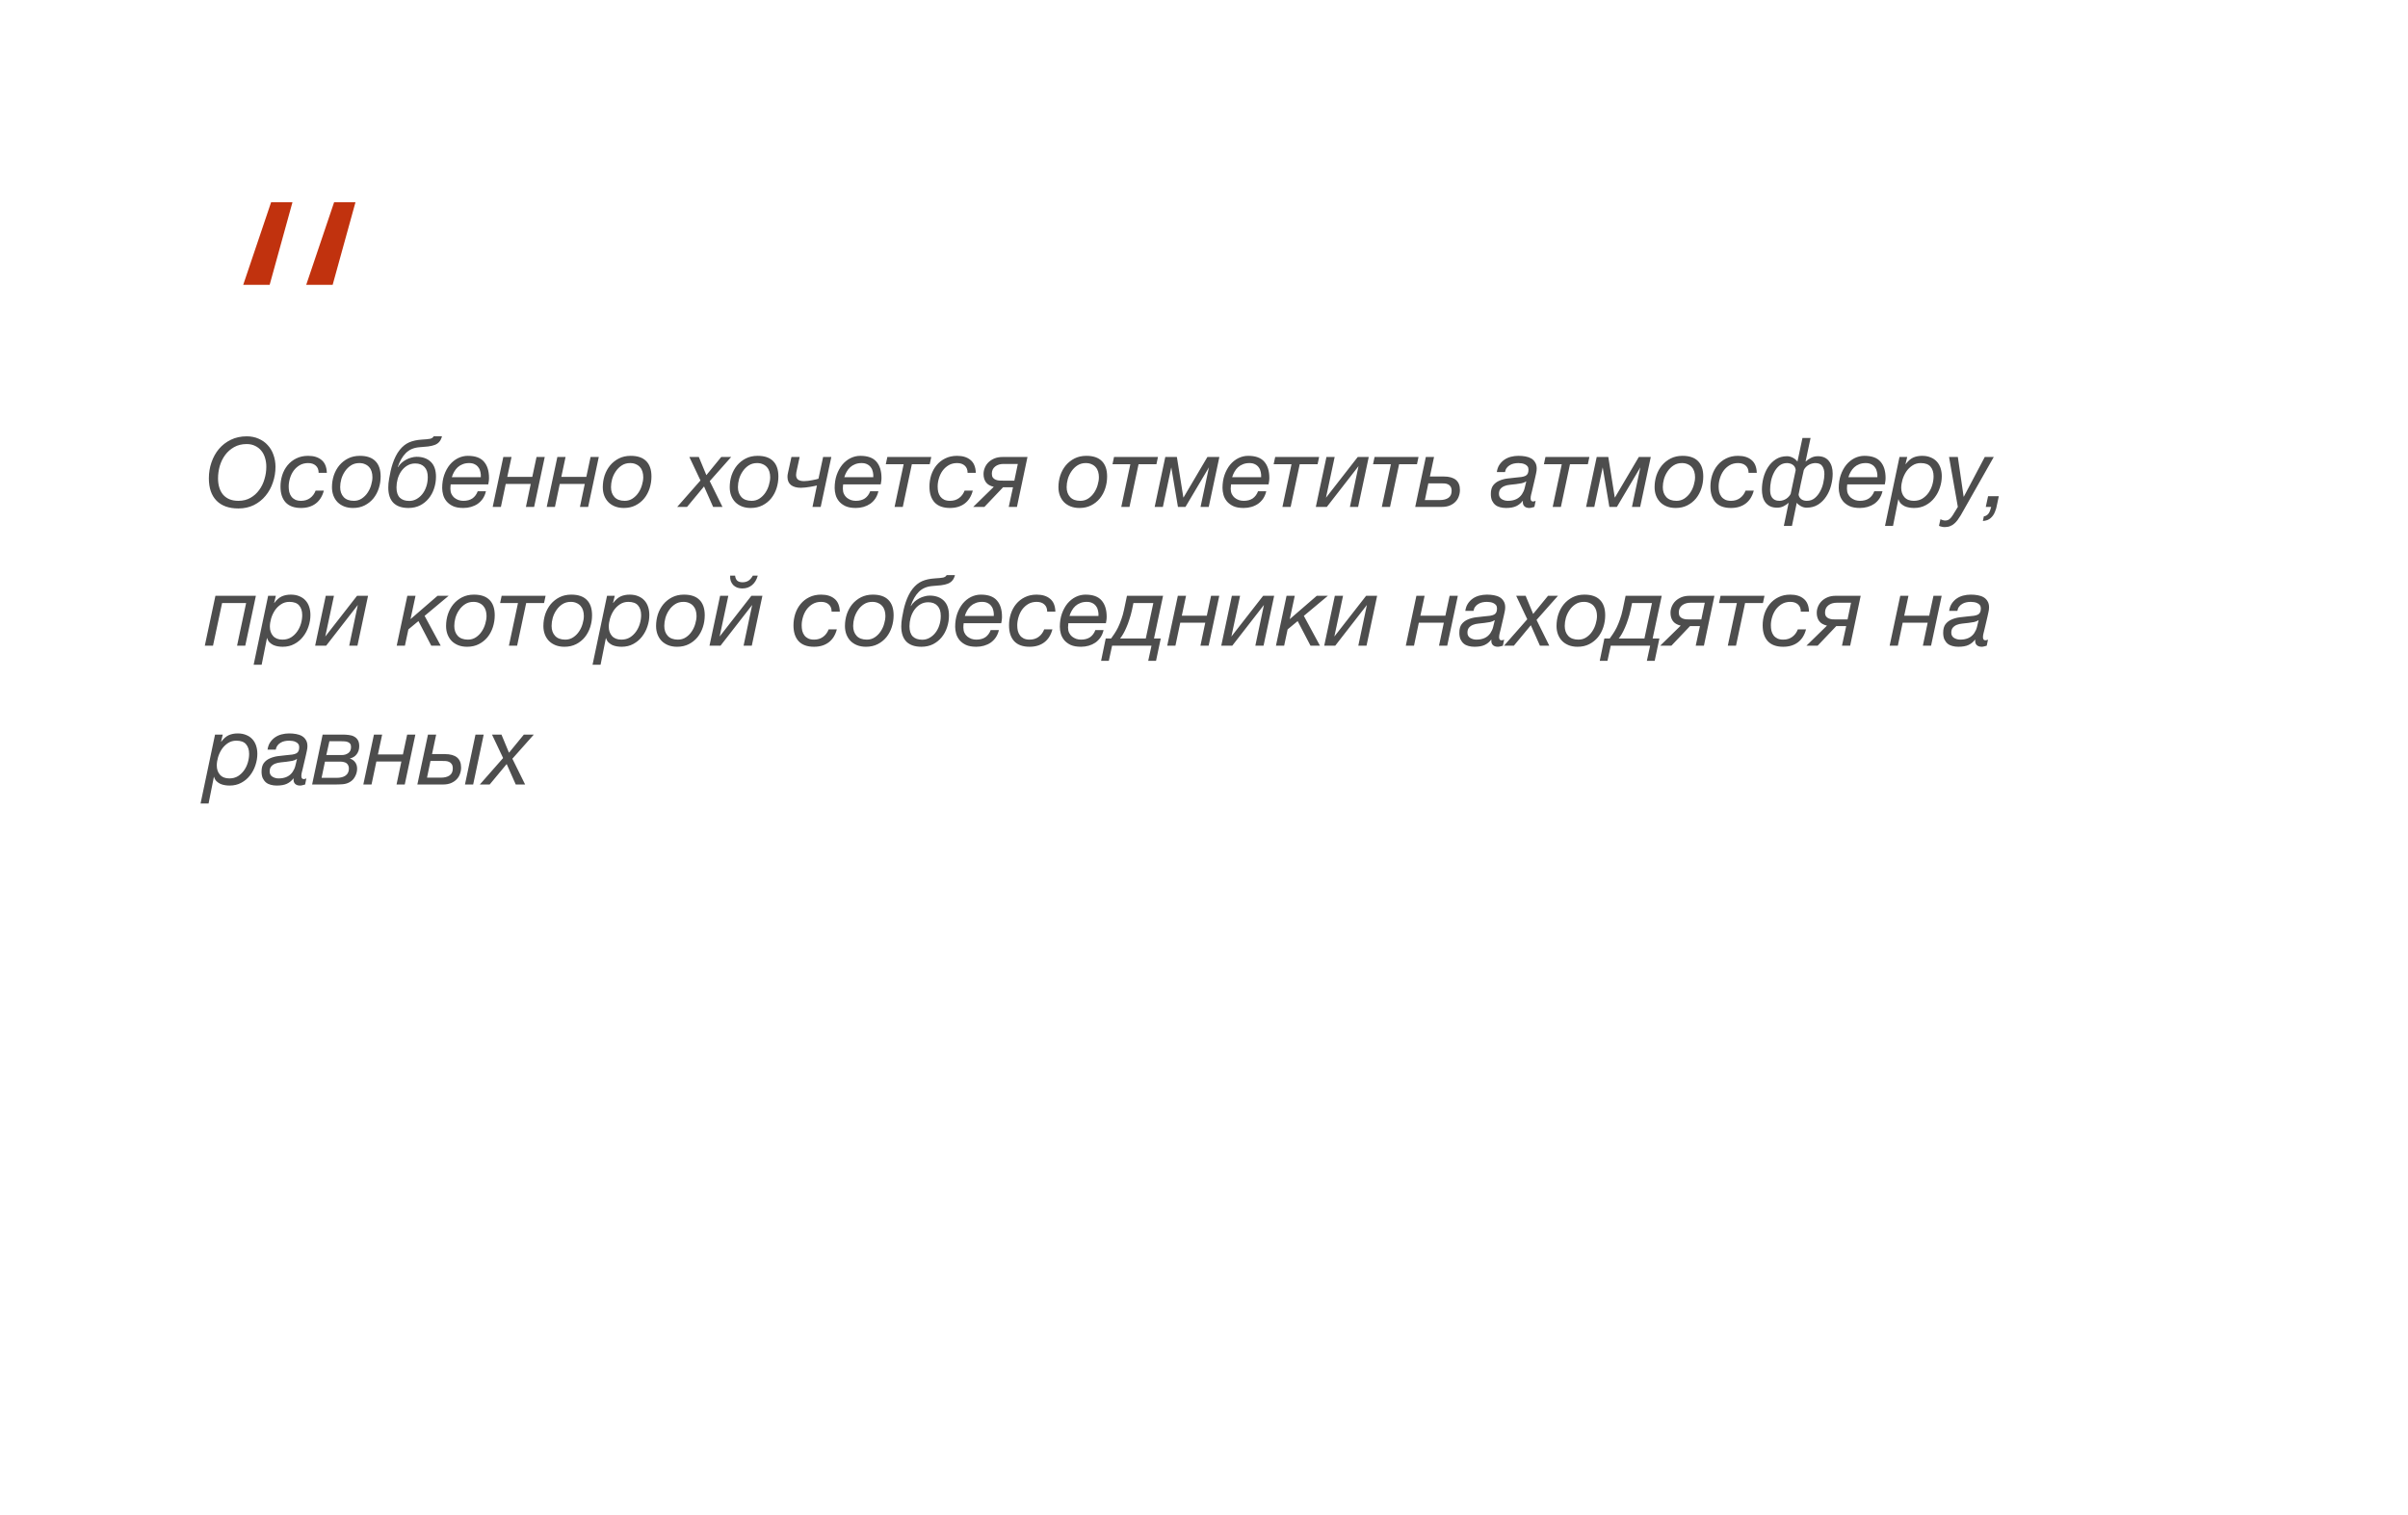 <?xml version="1.0" encoding="UTF-8"?> <svg xmlns="http://www.w3.org/2000/svg" width="399" height="251" viewBox="0 0 399 251" fill="none"> <rect width="399" height="251" fill="white"></rect> <path d="M39.504 84.256C37.925 84.256 36.715 83.824 35.872 82.96C35.029 82.096 34.608 80.864 34.608 79.264C34.608 78.336 34.752 77.456 35.04 76.624C35.328 75.781 35.739 75.04 36.272 74.4C36.816 73.76 37.472 73.253 38.24 72.88C39.019 72.496 39.899 72.304 40.88 72.304C41.616 72.304 42.277 72.437 42.864 72.704C43.461 72.96 43.963 73.317 44.368 73.776C44.784 74.224 45.099 74.757 45.312 75.376C45.536 75.995 45.648 76.656 45.648 77.36C45.648 78.256 45.504 79.12 45.216 79.952C44.939 80.784 44.533 81.52 44 82.16C43.477 82.8 42.832 83.312 42.064 83.696C41.307 84.069 40.453 84.256 39.504 84.256ZM39.504 82.992C40.261 82.992 40.928 82.827 41.504 82.496C42.08 82.165 42.56 81.733 42.944 81.2C43.339 80.667 43.632 80.064 43.824 79.392C44.027 78.72 44.128 78.043 44.128 77.36C44.128 76.837 44.059 76.347 43.92 75.888C43.781 75.419 43.573 75.019 43.296 74.688C43.019 74.347 42.677 74.08 42.272 73.888C41.867 73.685 41.403 73.584 40.88 73.584C40.08 73.584 39.381 73.755 38.784 74.096C38.197 74.427 37.707 74.859 37.312 75.392C36.917 75.925 36.619 76.533 36.416 77.216C36.224 77.899 36.128 78.581 36.128 79.264C36.128 79.819 36.197 80.325 36.336 80.784C36.475 81.243 36.683 81.637 36.96 81.968C37.237 82.288 37.584 82.539 38 82.72C38.427 82.901 38.928 82.992 39.504 82.992ZM49.885 84.176C48.754 84.176 47.901 83.867 47.325 83.248C46.759 82.629 46.477 81.755 46.477 80.624C46.477 79.973 46.573 79.344 46.765 78.736C46.967 78.117 47.261 77.573 47.645 77.104C48.039 76.624 48.519 76.245 49.085 75.968C49.661 75.68 50.317 75.536 51.053 75.536C51.991 75.536 52.733 75.765 53.277 76.224C53.831 76.672 54.125 77.381 54.157 78.352H52.797C52.797 77.84 52.642 77.445 52.333 77.168C52.023 76.88 51.597 76.736 51.053 76.736C50.53 76.736 50.066 76.853 49.661 77.088C49.266 77.323 48.93 77.627 48.653 78C48.386 78.373 48.183 78.795 48.045 79.264C47.906 79.723 47.837 80.176 47.837 80.624C47.837 80.944 47.869 81.248 47.933 81.536C48.007 81.824 48.125 82.075 48.285 82.288C48.445 82.501 48.653 82.672 48.909 82.8C49.175 82.928 49.501 82.992 49.885 82.992C50.471 82.992 50.973 82.837 51.389 82.528C51.805 82.219 52.109 81.808 52.301 81.296H53.661C53.415 82.235 52.967 82.949 52.317 83.44C51.666 83.931 50.855 84.176 49.885 84.176ZM58.494 84.176C57.95 84.176 57.46 84.091 57.022 83.92C56.596 83.749 56.233 83.515 55.934 83.216C55.636 82.907 55.406 82.544 55.246 82.128C55.086 81.701 55.006 81.237 55.006 80.736C55.006 80.064 55.108 79.413 55.31 78.784C55.524 78.155 55.828 77.6 56.222 77.12C56.628 76.64 57.113 76.256 57.678 75.968C58.254 75.68 58.905 75.536 59.63 75.536C60.761 75.536 61.614 75.824 62.19 76.4C62.777 76.976 63.07 77.829 63.07 78.96C63.07 79.632 62.969 80.283 62.766 80.912C62.564 81.541 62.265 82.101 61.87 82.592C61.476 83.072 60.996 83.456 60.43 83.744C59.865 84.032 59.22 84.176 58.494 84.176ZM58.638 82.992C59.129 82.992 59.566 82.864 59.95 82.608C60.334 82.352 60.654 82.032 60.91 81.648C61.177 81.253 61.374 80.827 61.502 80.368C61.641 79.909 61.71 79.477 61.71 79.072C61.71 78.752 61.668 78.448 61.582 78.16C61.497 77.872 61.364 77.627 61.182 77.424C61.001 77.211 60.772 77.045 60.494 76.928C60.228 76.8 59.908 76.736 59.534 76.736C59.012 76.736 58.553 76.864 58.158 77.12C57.764 77.376 57.433 77.701 57.166 78.096C56.9 78.48 56.697 78.907 56.558 79.376C56.43 79.845 56.366 80.293 56.366 80.72C56.366 81.403 56.558 81.952 56.942 82.368C57.326 82.784 57.892 82.992 58.638 82.992ZM67.666 84.176C66.588 84.176 65.762 83.893 65.186 83.328C64.621 82.752 64.338 81.909 64.338 80.8C64.338 80.576 64.349 80.341 64.37 80.096C64.402 79.84 64.439 79.573 64.482 79.296C64.546 78.901 64.626 78.491 64.722 78.064C64.818 77.637 64.935 77.216 65.074 76.8C65.213 76.384 65.378 75.984 65.57 75.6C65.762 75.216 65.981 74.869 66.226 74.56C66.684 73.984 67.202 73.568 67.778 73.312C68.365 73.056 69.058 72.901 69.858 72.848C70.199 72.827 70.487 72.805 70.722 72.784C70.957 72.763 71.148 72.736 71.298 72.704C71.447 72.661 71.564 72.608 71.65 72.544C71.735 72.48 71.805 72.4 71.858 72.304H73.234C73.138 72.688 72.989 72.992 72.786 73.216C72.594 73.44 72.343 73.611 72.034 73.728C71.725 73.845 71.356 73.931 70.93 73.984C70.514 74.027 70.028 74.069 69.474 74.112C68.556 74.187 67.815 74.507 67.25 75.072C66.684 75.637 66.237 76.416 65.906 77.408H65.954C66.103 77.152 66.295 76.917 66.53 76.704C66.775 76.491 67.037 76.309 67.314 76.16C67.591 76.011 67.879 75.899 68.178 75.824C68.477 75.739 68.759 75.696 69.026 75.696C70.018 75.696 70.802 75.973 71.378 76.528C71.954 77.083 72.242 77.904 72.242 78.992C72.242 79.675 72.135 80.331 71.922 80.96C71.719 81.579 71.421 82.128 71.026 82.608C70.631 83.088 70.151 83.472 69.586 83.76C69.02 84.037 68.38 84.176 67.666 84.176ZM67.81 83.008C68.226 83.008 68.615 82.912 68.978 82.72C69.351 82.517 69.677 82.245 69.954 81.904C70.242 81.552 70.466 81.136 70.626 80.656C70.796 80.165 70.882 79.632 70.882 79.056C70.882 78.331 70.701 77.776 70.338 77.392C69.975 76.997 69.463 76.8 68.802 76.8C68.3 76.8 67.853 76.923 67.458 77.168C67.074 77.403 66.749 77.712 66.482 78.096C66.226 78.469 66.028 78.896 65.89 79.376C65.762 79.845 65.698 80.309 65.698 80.768C65.698 81.525 65.879 82.091 66.242 82.464C66.615 82.827 67.138 83.008 67.81 83.008ZM76.773 84.176C76.08 84.176 75.509 84.075 75.061 83.872C74.613 83.659 74.256 83.392 73.989 83.072C73.723 82.741 73.536 82.384 73.429 82C73.323 81.605 73.269 81.227 73.269 80.864C73.269 80.075 73.381 79.355 73.605 78.704C73.84 78.043 74.149 77.477 74.533 77.008C74.928 76.539 75.381 76.176 75.893 75.92C76.416 75.664 76.96 75.536 77.525 75.536C78.741 75.536 79.627 75.856 80.181 76.496C80.747 77.136 81.029 78.037 81.029 79.2C81.029 79.413 81.013 79.616 80.981 79.808C80.949 80 80.923 80.155 80.901 80.272H74.677C74.645 80.517 74.629 80.757 74.629 80.992C74.629 81.312 74.688 81.6 74.805 81.856C74.923 82.101 75.083 82.309 75.285 82.48C75.488 82.64 75.717 82.768 75.973 82.864C76.229 82.949 76.496 82.992 76.773 82.992C77.381 82.992 77.883 82.859 78.277 82.592C78.672 82.315 78.965 81.92 79.157 81.408H80.517C80.411 81.867 80.24 82.272 80.005 82.624C79.771 82.965 79.488 83.253 79.157 83.488C78.827 83.712 78.459 83.883 78.053 84C77.648 84.117 77.221 84.176 76.773 84.176ZM79.669 79.072C79.691 78.784 79.669 78.501 79.605 78.224C79.552 77.936 79.445 77.685 79.285 77.472C79.136 77.248 78.933 77.072 78.677 76.944C78.421 76.805 78.107 76.736 77.733 76.736C77.328 76.736 76.971 76.8 76.661 76.928C76.352 77.045 76.08 77.211 75.845 77.424C75.611 77.637 75.413 77.888 75.253 78.176C75.093 78.453 74.965 78.752 74.869 79.072H79.669ZM83.399 75.728H84.759L84.055 79.024H88.199L88.903 75.728H90.263L88.503 84H87.143L87.943 80.192H83.799L82.999 84H81.639L83.399 75.728ZM92.352 75.728H93.712L93.008 79.024H97.152L97.856 75.728H99.216L97.456 84H96.096L96.896 80.192H92.752L91.952 84H90.592L92.352 75.728ZM103.369 84.176C102.825 84.176 102.335 84.091 101.897 83.92C101.471 83.749 101.108 83.515 100.809 83.216C100.511 82.907 100.281 82.544 100.121 82.128C99.961 81.701 99.881 81.237 99.881 80.736C99.881 80.064 99.983 79.413 100.185 78.784C100.399 78.155 100.703 77.6 101.097 77.12C101.503 76.64 101.988 76.256 102.553 75.968C103.129 75.68 103.78 75.536 104.505 75.536C105.636 75.536 106.489 75.824 107.065 76.4C107.652 76.976 107.945 77.829 107.945 78.96C107.945 79.632 107.844 80.283 107.641 80.912C107.439 81.541 107.14 82.101 106.745 82.592C106.351 83.072 105.871 83.456 105.305 83.744C104.74 84.032 104.095 84.176 103.369 84.176ZM103.513 82.992C104.004 82.992 104.441 82.864 104.825 82.608C105.209 82.352 105.529 82.032 105.785 81.648C106.052 81.253 106.249 80.827 106.377 80.368C106.516 79.909 106.585 79.477 106.585 79.072C106.585 78.752 106.543 78.448 106.457 78.16C106.372 77.872 106.239 77.627 106.057 77.424C105.876 77.211 105.647 77.045 105.369 76.928C105.103 76.8 104.783 76.736 104.409 76.736C103.887 76.736 103.428 76.864 103.033 77.12C102.639 77.376 102.308 77.701 102.041 78.096C101.775 78.48 101.572 78.907 101.433 79.376C101.305 79.845 101.241 80.293 101.241 80.72C101.241 81.403 101.433 81.952 101.817 82.368C102.201 82.784 102.767 82.992 103.513 82.992ZM116.066 79.616L114.226 75.728H115.794L117.042 78.736L119.506 75.728H121.154L117.602 79.728L119.714 84H118.162L116.658 80.608L113.842 84H112.21L116.066 79.616ZM124.401 84.176C123.857 84.176 123.366 84.091 122.929 83.92C122.502 83.749 122.139 83.515 121.841 83.216C121.542 82.907 121.313 82.544 121.153 82.128C120.993 81.701 120.913 81.237 120.913 80.736C120.913 80.064 121.014 79.413 121.217 78.784C121.43 78.155 121.734 77.6 122.129 77.12C122.534 76.64 123.019 76.256 123.585 75.968C124.161 75.68 124.811 75.536 125.537 75.536C126.667 75.536 127.521 75.824 128.097 76.4C128.683 76.976 128.977 77.829 128.977 78.96C128.977 79.632 128.875 80.283 128.673 80.912C128.47 81.541 128.171 82.101 127.777 82.592C127.382 83.072 126.902 83.456 126.337 83.744C125.771 84.032 125.126 84.176 124.401 84.176ZM124.545 82.992C125.035 82.992 125.473 82.864 125.857 82.608C126.241 82.352 126.561 82.032 126.817 81.648C127.083 81.253 127.281 80.827 127.409 80.368C127.547 79.909 127.617 79.477 127.617 79.072C127.617 78.752 127.574 78.448 127.489 78.16C127.403 77.872 127.27 77.627 127.089 77.424C126.907 77.211 126.678 77.045 126.401 76.928C126.134 76.8 125.814 76.736 125.441 76.736C124.918 76.736 124.459 76.864 124.065 77.12C123.67 77.376 123.339 77.701 123.073 78.096C122.806 78.48 122.603 78.907 122.465 79.376C122.337 79.845 122.273 80.293 122.273 80.72C122.273 81.403 122.465 81.952 122.849 82.368C123.233 82.784 123.798 82.992 124.545 82.992ZM135.364 80.448C135.289 80.469 135.145 80.501 134.932 80.544C134.729 80.587 134.5 80.629 134.244 80.672C133.988 80.715 133.721 80.752 133.444 80.784C133.167 80.816 132.927 80.832 132.724 80.832C132.02 80.832 131.471 80.683 131.076 80.384C130.681 80.075 130.484 79.621 130.484 79.024C130.484 78.917 130.489 78.811 130.5 78.704C130.521 78.597 130.543 78.485 130.564 78.368L131.14 75.728H132.5L131.956 78.24C131.924 78.421 131.908 78.571 131.908 78.688C131.908 79.051 132.02 79.317 132.244 79.488C132.479 79.648 132.809 79.728 133.236 79.728C133.439 79.728 133.657 79.712 133.892 79.68C134.137 79.648 134.372 79.611 134.596 79.568C134.831 79.525 135.039 79.483 135.22 79.44C135.401 79.387 135.535 79.349 135.62 79.328L136.388 75.728H137.748L135.988 84H134.628L135.364 80.448ZM141.805 84.176C141.111 84.176 140.541 84.075 140.093 83.872C139.645 83.659 139.287 83.392 139.021 83.072C138.754 82.741 138.567 82.384 138.461 82C138.354 81.605 138.301 81.227 138.301 80.864C138.301 80.075 138.413 79.355 138.637 78.704C138.871 78.043 139.181 77.477 139.565 77.008C139.959 76.539 140.413 76.176 140.925 75.92C141.447 75.664 141.991 75.536 142.557 75.536C143.773 75.536 144.658 75.856 145.213 76.496C145.778 77.136 146.061 78.037 146.061 79.2C146.061 79.413 146.045 79.616 146.013 79.808C145.981 80 145.954 80.155 145.933 80.272H139.709C139.677 80.517 139.661 80.757 139.661 80.992C139.661 81.312 139.719 81.6 139.837 81.856C139.954 82.101 140.114 82.309 140.317 82.48C140.519 82.64 140.749 82.768 141.005 82.864C141.261 82.949 141.527 82.992 141.805 82.992C142.413 82.992 142.914 82.859 143.309 82.592C143.703 82.315 143.997 81.92 144.189 81.408H145.549C145.442 81.867 145.271 82.272 145.037 82.624C144.802 82.965 144.519 83.253 144.189 83.488C143.858 83.712 143.49 83.883 143.085 84C142.679 84.117 142.253 84.176 141.805 84.176ZM144.701 79.072C144.722 78.784 144.701 78.501 144.637 78.224C144.583 77.936 144.477 77.685 144.317 77.472C144.167 77.248 143.965 77.072 143.709 76.944C143.453 76.805 143.138 76.736 142.765 76.736C142.359 76.736 142.002 76.8 141.693 76.928C141.383 77.045 141.111 77.211 140.877 77.424C140.642 77.637 140.445 77.888 140.285 78.176C140.125 78.453 139.997 78.752 139.901 79.072H144.701ZM149.734 76.928H146.774L147.03 75.728H154.31L154.054 76.928H151.094L149.59 84H148.23L149.734 76.928ZM157.416 84.176C156.285 84.176 155.432 83.867 154.856 83.248C154.291 82.629 154.008 81.755 154.008 80.624C154.008 79.973 154.104 79.344 154.296 78.736C154.499 78.117 154.792 77.573 155.176 77.104C155.571 76.624 156.051 76.245 156.616 75.968C157.192 75.68 157.848 75.536 158.584 75.536C159.523 75.536 160.264 75.765 160.808 76.224C161.363 76.672 161.656 77.381 161.688 78.352H160.328C160.328 77.84 160.173 77.445 159.864 77.168C159.555 76.88 159.128 76.736 158.584 76.736C158.061 76.736 157.597 76.853 157.192 77.088C156.797 77.323 156.461 77.627 156.184 78C155.917 78.373 155.715 78.795 155.576 79.264C155.437 79.723 155.368 80.176 155.368 80.624C155.368 80.944 155.4 81.248 155.464 81.536C155.539 81.824 155.656 82.075 155.816 82.288C155.976 82.501 156.184 82.672 156.44 82.8C156.707 82.928 157.032 82.992 157.416 82.992C158.003 82.992 158.504 82.837 158.92 82.528C159.336 82.219 159.64 81.808 159.832 81.296H161.192C160.947 82.235 160.499 82.949 159.848 83.44C159.197 83.931 158.387 84.176 157.416 84.176ZM164.666 80.672C164.068 80.533 163.636 80.283 163.37 79.92C163.103 79.547 162.97 79.093 162.97 78.56C162.97 78.197 163.039 77.851 163.178 77.52C163.316 77.179 163.519 76.875 163.786 76.608C164.063 76.341 164.394 76.128 164.778 75.968C165.172 75.808 165.62 75.728 166.122 75.728H170.25L168.506 84H167.146L167.85 80.752H166.202L163.114 84H161.258L164.666 80.672ZM168.074 79.648L168.65 76.88H166.282C165.716 76.88 165.252 77.024 164.89 77.312C164.527 77.6 164.346 77.995 164.346 78.496C164.346 78.773 164.404 78.992 164.522 79.152C164.639 79.301 164.788 79.413 164.97 79.488C165.151 79.563 165.354 79.611 165.578 79.632C165.802 79.643 166.02 79.648 166.234 79.648H168.074ZM178.869 84.176C178.325 84.176 177.835 84.091 177.397 83.92C176.971 83.749 176.608 83.515 176.309 83.216C176.011 82.907 175.781 82.544 175.621 82.128C175.461 81.701 175.381 81.237 175.381 80.736C175.381 80.064 175.483 79.413 175.685 78.784C175.899 78.155 176.203 77.6 176.597 77.12C177.003 76.64 177.488 76.256 178.053 75.968C178.629 75.68 179.28 75.536 180.005 75.536C181.136 75.536 181.989 75.824 182.565 76.4C183.152 76.976 183.445 77.829 183.445 78.96C183.445 79.632 183.344 80.283 183.141 80.912C182.939 81.541 182.64 82.101 182.245 82.592C181.851 83.072 181.371 83.456 180.805 83.744C180.24 84.032 179.595 84.176 178.869 84.176ZM179.013 82.992C179.504 82.992 179.941 82.864 180.325 82.608C180.709 82.352 181.029 82.032 181.285 81.648C181.552 81.253 181.749 80.827 181.877 80.368C182.016 79.909 182.085 79.477 182.085 79.072C182.085 78.752 182.043 78.448 181.957 78.16C181.872 77.872 181.739 77.627 181.557 77.424C181.376 77.211 181.147 77.045 180.869 76.928C180.603 76.8 180.283 76.736 179.909 76.736C179.387 76.736 178.928 76.864 178.533 77.12C178.139 77.376 177.808 77.701 177.541 78.096C177.275 78.48 177.072 78.907 176.933 79.376C176.805 79.845 176.741 80.293 176.741 80.72C176.741 81.403 176.933 81.952 177.317 82.368C177.701 82.784 178.267 82.992 179.013 82.992ZM187.296 76.928H184.336L184.592 75.728H191.872L191.616 76.928H188.656L187.152 84H185.792L187.296 76.928ZM193.087 75.728H195.007L196.079 82.432H196.111L200.063 75.728H202.047L200.287 84H198.927L200.319 77.44L196.431 84H195.183L194.079 77.44L192.687 84H191.327L193.087 75.728ZM206.07 84.176C205.377 84.176 204.806 84.075 204.358 83.872C203.91 83.659 203.553 83.392 203.286 83.072C203.02 82.741 202.833 82.384 202.726 82C202.62 81.605 202.566 81.227 202.566 80.864C202.566 80.075 202.678 79.355 202.902 78.704C203.137 78.043 203.446 77.477 203.83 77.008C204.225 76.539 204.678 76.176 205.19 75.92C205.713 75.664 206.257 75.536 206.822 75.536C208.038 75.536 208.924 75.856 209.478 76.496C210.044 77.136 210.326 78.037 210.326 79.2C210.326 79.413 210.31 79.616 210.278 79.808C210.246 80 210.22 80.155 210.198 80.272H203.974C203.942 80.517 203.926 80.757 203.926 80.992C203.926 81.312 203.985 81.6 204.102 81.856C204.22 82.101 204.38 82.309 204.582 82.48C204.785 82.64 205.014 82.768 205.27 82.864C205.526 82.949 205.793 82.992 206.07 82.992C206.678 82.992 207.18 82.859 207.574 82.592C207.969 82.315 208.262 81.92 208.454 81.408H209.814C209.708 81.867 209.537 82.272 209.302 82.624C209.068 82.965 208.785 83.253 208.454 83.488C208.124 83.712 207.756 83.883 207.35 84C206.945 84.117 206.518 84.176 206.07 84.176ZM208.966 79.072C208.988 78.784 208.966 78.501 208.902 78.224C208.849 77.936 208.742 77.685 208.582 77.472C208.433 77.248 208.23 77.072 207.974 76.944C207.718 76.805 207.404 76.736 207.03 76.736C206.625 76.736 206.268 76.8 205.958 76.928C205.649 77.045 205.377 77.211 205.142 77.424C204.908 77.637 204.71 77.888 204.55 78.176C204.39 78.453 204.262 78.752 204.166 79.072H208.966ZM214 76.928H211.04L211.296 75.728H218.576L218.32 76.928H215.36L213.856 84H212.496L214 76.928ZM219.79 75.728H221.15L219.71 82.48L224.974 75.728H226.798L225.038 84H223.678L225.102 77.248L219.854 84H218.03L219.79 75.728ZM230.468 76.928H227.508L227.764 75.728H235.044L234.788 76.928H231.828L230.324 84H228.964L230.468 76.928ZM236.259 75.728H237.619L236.931 78.96H239.203C241.005 78.96 241.907 79.701 241.907 81.184C241.907 81.557 241.843 81.915 241.715 82.256C241.597 82.597 241.411 82.896 241.155 83.152C240.909 83.408 240.595 83.616 240.211 83.776C239.837 83.925 239.395 84 238.883 84H234.498L236.259 75.728ZM238.562 82.864C239.171 82.864 239.651 82.741 240.003 82.496C240.355 82.24 240.531 81.856 240.531 81.344C240.531 81.035 240.472 80.795 240.355 80.624C240.248 80.453 240.104 80.331 239.923 80.256C239.752 80.171 239.56 80.123 239.347 80.112C239.133 80.101 238.931 80.096 238.739 80.096H236.674L236.099 82.864H238.562ZM249.54 84.176C249.188 84.176 248.857 84.133 248.548 84.048C248.249 83.973 247.988 83.845 247.764 83.664C247.54 83.472 247.359 83.232 247.22 82.944C247.092 82.645 247.028 82.283 247.028 81.856C247.028 81.248 247.156 80.773 247.412 80.432C247.679 80.091 248.015 79.835 248.42 79.664C248.825 79.483 249.273 79.36 249.764 79.296C250.255 79.232 250.729 79.179 251.188 79.136C251.551 79.104 251.86 79.072 252.116 79.04C252.383 78.997 252.601 78.933 252.772 78.848C252.943 78.763 253.065 78.64 253.14 78.48C253.225 78.32 253.268 78.101 253.268 77.824C253.268 77.6 253.215 77.419 253.108 77.28C253.001 77.141 252.868 77.035 252.708 76.96C252.548 76.875 252.367 76.816 252.164 76.784C251.972 76.752 251.785 76.736 251.604 76.736C251.348 76.736 251.092 76.763 250.836 76.816C250.591 76.869 250.367 76.96 250.164 77.088C249.961 77.205 249.791 77.36 249.652 77.552C249.513 77.733 249.423 77.957 249.38 78.224H248.02C248.084 77.765 248.223 77.371 248.436 77.04C248.66 76.699 248.932 76.416 249.252 76.192C249.572 75.968 249.935 75.803 250.34 75.696C250.745 75.589 251.167 75.536 251.604 75.536C251.999 75.536 252.377 75.568 252.74 75.632C253.113 75.696 253.439 75.808 253.716 75.968C253.993 76.128 254.212 76.347 254.372 76.624C254.543 76.891 254.628 77.232 254.628 77.648C254.628 77.883 254.596 78.139 254.532 78.416C254.479 78.683 254.425 78.928 254.372 79.152L253.844 81.408C253.801 81.579 253.753 81.771 253.7 81.984C253.647 82.197 253.62 82.4 253.62 82.592C253.62 82.784 253.657 82.917 253.732 82.992C253.807 83.067 253.903 83.104 254.02 83.104C254.084 83.104 254.153 83.093 254.228 83.072C254.313 83.04 254.388 83.013 254.452 82.992L254.244 84C254.137 84.043 253.999 84.08 253.828 84.112C253.668 84.155 253.529 84.176 253.412 84.176C253.039 84.176 252.756 84.075 252.564 83.872C252.372 83.669 252.297 83.387 252.34 83.024L252.308 82.992C252.02 83.376 251.663 83.669 251.236 83.872C250.809 84.075 250.244 84.176 249.54 84.176ZM249.86 82.992C250.916 82.992 251.689 82.629 252.18 81.904C252.393 81.584 252.543 81.248 252.628 80.896C252.713 80.533 252.804 80.16 252.9 79.776H252.868C252.676 79.915 252.431 80.016 252.132 80.08C251.833 80.133 251.519 80.181 251.188 80.224C250.857 80.256 250.521 80.293 250.18 80.336C249.849 80.368 249.551 80.437 249.284 80.544C249.017 80.651 248.799 80.805 248.628 81.008C248.457 81.211 248.372 81.488 248.372 81.84C248.372 82.224 248.521 82.512 248.82 82.704C249.129 82.896 249.476 82.992 249.86 82.992ZM258.781 76.928H255.821L256.077 75.728H263.357L263.101 76.928H260.141L258.637 84H257.277L258.781 76.928ZM264.571 75.728H266.491L267.563 82.432H267.595L271.547 75.728H273.531L271.771 84H270.411L271.803 77.44L267.915 84H266.667L265.563 77.44L264.171 84H262.811L264.571 75.728ZM277.651 84.176C277.107 84.176 276.616 84.091 276.179 83.92C275.752 83.749 275.389 83.515 275.091 83.216C274.792 82.907 274.563 82.544 274.403 82.128C274.243 81.701 274.163 81.237 274.163 80.736C274.163 80.064 274.264 79.413 274.467 78.784C274.68 78.155 274.984 77.6 275.379 77.12C275.784 76.64 276.269 76.256 276.835 75.968C277.411 75.68 278.061 75.536 278.787 75.536C279.917 75.536 280.771 75.824 281.347 76.4C281.933 76.976 282.227 77.829 282.227 78.96C282.227 79.632 282.125 80.283 281.923 80.912C281.72 81.541 281.421 82.101 281.027 82.592C280.632 83.072 280.152 83.456 279.587 83.744C279.021 84.032 278.376 84.176 277.651 84.176ZM277.795 82.992C278.285 82.992 278.723 82.864 279.107 82.608C279.491 82.352 279.811 82.032 280.067 81.648C280.333 81.253 280.531 80.827 280.659 80.368C280.797 79.909 280.867 79.477 280.867 79.072C280.867 78.752 280.824 78.448 280.739 78.16C280.653 77.872 280.52 77.627 280.339 77.424C280.157 77.211 279.928 77.045 279.651 76.928C279.384 76.8 279.064 76.736 278.691 76.736C278.168 76.736 277.709 76.864 277.315 77.12C276.92 77.376 276.589 77.701 276.323 78.096C276.056 78.48 275.853 78.907 275.715 79.376C275.587 79.845 275.523 80.293 275.523 80.72C275.523 81.403 275.715 81.952 276.099 82.368C276.483 82.784 277.048 82.992 277.795 82.992ZM286.822 84.176C285.691 84.176 284.838 83.867 284.262 83.248C283.697 82.629 283.414 81.755 283.414 80.624C283.414 79.973 283.51 79.344 283.702 78.736C283.905 78.117 284.198 77.573 284.582 77.104C284.977 76.624 285.457 76.245 286.022 75.968C286.598 75.68 287.254 75.536 287.99 75.536C288.929 75.536 289.67 75.765 290.214 76.224C290.769 76.672 291.062 77.381 291.094 78.352H289.734C289.734 77.84 289.579 77.445 289.27 77.168C288.961 76.88 288.534 76.736 287.99 76.736C287.467 76.736 287.003 76.853 286.598 77.088C286.203 77.323 285.867 77.627 285.59 78C285.323 78.373 285.121 78.795 284.982 79.264C284.843 79.723 284.774 80.176 284.774 80.624C284.774 80.944 284.806 81.248 284.87 81.536C284.945 81.824 285.062 82.075 285.222 82.288C285.382 82.501 285.59 82.672 285.846 82.8C286.113 82.928 286.438 82.992 286.822 82.992C287.409 82.992 287.91 82.837 288.326 82.528C288.742 82.219 289.046 81.808 289.238 81.296H290.598C290.353 82.235 289.905 82.949 289.254 83.44C288.603 83.931 287.793 84.176 286.822 84.176ZM295.576 87.152L296.376 83.312C296.163 83.515 295.891 83.701 295.56 83.872C295.24 84.043 294.877 84.128 294.472 84.128C294.003 84.128 293.608 84.048 293.288 83.888C292.968 83.728 292.707 83.509 292.504 83.232C292.301 82.955 292.157 82.635 292.072 82.272C291.987 81.909 291.944 81.525 291.944 81.12C291.944 80.501 292.024 79.867 292.184 79.216C292.355 78.555 292.611 77.957 292.952 77.424C293.293 76.891 293.725 76.453 294.248 76.112C294.771 75.771 295.395 75.6 296.12 75.6C296.291 75.6 296.467 75.627 296.648 75.68C296.829 75.733 296.995 75.803 297.144 75.888C297.293 75.973 297.427 76.069 297.544 76.176C297.672 76.283 297.768 76.389 297.832 76.496L298.664 72.576H300.008L299.176 76.496C299.4 76.283 299.688 76.08 300.04 75.888C300.392 75.696 300.781 75.6 301.208 75.6C302.008 75.6 302.616 75.861 303.032 76.384C303.459 76.907 303.672 77.611 303.672 78.496C303.672 79.136 303.581 79.792 303.4 80.464C303.229 81.125 302.963 81.728 302.6 82.272C302.248 82.816 301.8 83.264 301.256 83.616C300.712 83.957 300.072 84.128 299.336 84.128C299.027 84.128 298.712 84.043 298.392 83.872C298.083 83.701 297.859 83.515 297.72 83.312L296.92 87.152H295.576ZM294.84 82.992C295.043 82.992 295.245 82.96 295.448 82.896C295.651 82.832 295.832 82.747 295.992 82.64C296.163 82.523 296.307 82.395 296.424 82.256C296.552 82.117 296.648 81.973 296.712 81.824L297.544 77.888C297.523 77.664 297.464 77.483 297.368 77.344C297.272 77.195 297.155 77.077 297.016 76.992C296.877 76.896 296.728 76.832 296.568 76.8C296.408 76.757 296.253 76.736 296.104 76.736C295.603 76.736 295.171 76.885 294.808 77.184C294.456 77.483 294.168 77.856 293.944 78.304C293.72 78.741 293.555 79.216 293.448 79.728C293.352 80.229 293.304 80.688 293.304 81.104C293.304 81.371 293.325 81.621 293.368 81.856C293.421 82.08 293.507 82.277 293.624 82.448C293.752 82.619 293.912 82.752 294.104 82.848C294.307 82.944 294.552 82.992 294.84 82.992ZM299.384 82.992C299.896 82.992 300.333 82.843 300.696 82.544C301.059 82.245 301.357 81.872 301.592 81.424C301.837 80.976 302.013 80.496 302.12 79.984C302.237 79.461 302.296 78.987 302.296 78.56C302.296 78.005 302.179 77.563 301.944 77.232C301.72 76.901 301.341 76.736 300.808 76.736C300.659 76.736 300.493 76.757 300.312 76.8C300.141 76.832 299.965 76.896 299.784 76.992C299.613 77.077 299.448 77.195 299.288 77.344C299.128 77.483 298.995 77.664 298.888 77.888C298.664 78.933 298.488 79.733 298.36 80.288C298.243 80.832 298.163 81.227 298.12 81.472C298.056 81.76 298.024 81.915 298.024 81.936C298.045 82.213 298.173 82.459 298.408 82.672C298.653 82.885 298.979 82.992 299.384 82.992ZM308.18 84.176C307.486 84.176 306.916 84.075 306.468 83.872C306.02 83.659 305.662 83.392 305.396 83.072C305.129 82.741 304.942 82.384 304.836 82C304.729 81.605 304.676 81.227 304.676 80.864C304.676 80.075 304.788 79.355 305.012 78.704C305.246 78.043 305.556 77.477 305.94 77.008C306.334 76.539 306.788 76.176 307.3 75.92C307.822 75.664 308.366 75.536 308.932 75.536C310.148 75.536 311.033 75.856 311.588 76.496C312.153 77.136 312.436 78.037 312.436 79.2C312.436 79.413 312.42 79.616 312.388 79.808C312.356 80 312.329 80.155 312.308 80.272H306.084C306.052 80.517 306.036 80.757 306.036 80.992C306.036 81.312 306.094 81.6 306.212 81.856C306.329 82.101 306.489 82.309 306.692 82.48C306.894 82.64 307.124 82.768 307.38 82.864C307.636 82.949 307.902 82.992 308.18 82.992C308.788 82.992 309.289 82.859 309.684 82.592C310.078 82.315 310.372 81.92 310.564 81.408H311.924C311.817 81.867 311.646 82.272 311.412 82.624C311.177 82.965 310.894 83.253 310.564 83.488C310.233 83.712 309.865 83.883 309.46 84C309.054 84.117 308.628 84.176 308.18 84.176ZM311.076 79.072C311.097 78.784 311.076 78.501 311.012 78.224C310.958 77.936 310.852 77.685 310.692 77.472C310.542 77.248 310.34 77.072 310.084 76.944C309.828 76.805 309.513 76.736 309.14 76.736C308.734 76.736 308.377 76.8 308.068 76.928C307.758 77.045 307.486 77.211 307.252 77.424C307.017 77.637 306.82 77.888 306.66 78.176C306.5 78.453 306.372 78.752 306.276 79.072H311.076ZM314.741 75.728H316.021L315.733 76.912H315.765C316.171 76.379 316.587 76.016 317.013 75.824C317.451 75.632 317.947 75.536 318.501 75.536C319.024 75.536 319.488 75.621 319.893 75.792C320.299 75.952 320.64 76.181 320.917 76.48C321.195 76.779 321.403 77.136 321.541 77.552C321.68 77.968 321.749 78.427 321.749 78.928C321.749 79.557 321.643 80.187 321.429 80.816C321.227 81.435 320.928 81.995 320.533 82.496C320.149 82.997 319.669 83.403 319.093 83.712C318.528 84.021 317.883 84.176 317.157 84.176C316.912 84.176 316.651 84.155 316.373 84.112C316.107 84.069 315.851 83.995 315.605 83.888C315.371 83.771 315.157 83.621 314.965 83.44C314.784 83.248 314.656 83.013 314.581 82.736H314.549L313.669 87.152H312.341L314.741 75.728ZM317.109 82.992C317.653 82.992 318.128 82.869 318.533 82.624C318.939 82.368 319.28 82.043 319.557 81.648C319.835 81.253 320.043 80.816 320.181 80.336C320.32 79.856 320.389 79.387 320.389 78.928C320.389 78.256 320.219 77.723 319.877 77.328C319.547 76.933 319.008 76.736 318.261 76.736C317.749 76.736 317.291 76.869 316.885 77.136C316.48 77.403 316.139 77.739 315.861 78.144C315.595 78.549 315.387 78.997 315.237 79.488C315.099 79.968 315.029 80.421 315.029 80.848C315.029 81.467 315.205 81.979 315.557 82.384C315.92 82.789 316.437 82.992 317.109 82.992ZM322.233 87.344C322.073 87.344 321.908 87.323 321.737 87.28C321.567 87.248 321.417 87.2 321.289 87.136L321.529 86.032C321.636 86.096 321.764 86.149 321.913 86.192C322.063 86.235 322.191 86.256 322.297 86.256C322.607 86.256 322.857 86.171 323.049 86C323.241 85.84 323.417 85.627 323.577 85.36L324.409 84L322.953 75.728H324.409L325.369 82.304H325.401L328.873 75.728H330.361L324.889 85.392C324.719 85.669 324.548 85.925 324.377 86.16C324.207 86.395 324.02 86.597 323.817 86.768C323.615 86.949 323.385 87.088 323.129 87.184C322.873 87.291 322.575 87.344 322.233 87.344ZM329.421 82.224H331.197C331.09 82.661 330.994 83.115 330.909 83.584C330.834 84.053 330.712 84.48 330.541 84.864C330.381 85.259 330.146 85.589 329.837 85.856C329.538 86.133 329.112 86.293 328.557 86.336L328.717 85.568C328.93 85.536 329.101 85.467 329.229 85.36C329.368 85.264 329.48 85.141 329.565 84.992C329.65 84.853 329.72 84.699 329.773 84.528C329.826 84.357 329.88 84.181 329.933 84H329.037L329.421 82.224ZM35.696 98.728H42.4L40.64 107H39.28L40.784 99.928H36.8L35.296 107H33.936L35.696 98.728ZM44.429 98.728H45.709L45.421 99.912H45.453C45.858 99.379 46.274 99.016 46.701 98.824C47.138 98.632 47.634 98.536 48.189 98.536C48.712 98.536 49.175 98.621 49.581 98.792C49.986 98.952 50.328 99.181 50.605 99.48C50.882 99.779 51.09 100.136 51.229 100.552C51.367 100.968 51.437 101.427 51.437 101.928C51.437 102.557 51.33 103.187 51.117 103.816C50.914 104.435 50.615 104.995 50.221 105.496C49.837 105.997 49.357 106.403 48.781 106.712C48.215 107.021 47.57 107.176 46.845 107.176C46.599 107.176 46.338 107.155 46.061 107.112C45.794 107.069 45.538 106.995 45.293 106.888C45.058 106.771 44.845 106.621 44.653 106.44C44.471 106.248 44.343 106.013 44.269 105.736H44.237L43.357 110.152H42.029L44.429 98.728ZM46.797 105.992C47.341 105.992 47.816 105.869 48.221 105.624C48.626 105.368 48.968 105.043 49.245 104.648C49.522 104.253 49.73 103.816 49.869 103.336C50.008 102.856 50.077 102.387 50.077 101.928C50.077 101.256 49.906 100.723 49.565 100.328C49.234 99.933 48.696 99.736 47.949 99.736C47.437 99.736 46.978 99.869 46.573 100.136C46.167 100.403 45.826 100.739 45.549 101.144C45.282 101.549 45.074 101.997 44.925 102.488C44.786 102.968 44.717 103.421 44.717 103.848C44.717 104.467 44.893 104.979 45.245 105.384C45.608 105.789 46.125 105.992 46.797 105.992ZM53.977 98.728H55.337L53.897 105.48L59.161 98.728H60.985L59.225 107H57.865L59.289 100.248L54.041 107H52.217L53.977 98.728ZM67.493 98.728H68.853L68.021 102.6L72.501 98.728H74.341L70.357 102.056L73.029 107H71.461L69.333 102.92L67.669 104.296L67.093 107H65.733L67.493 98.728ZM77.401 107.176C76.857 107.176 76.366 107.091 75.929 106.92C75.502 106.749 75.139 106.515 74.841 106.216C74.542 105.907 74.313 105.544 74.153 105.128C73.993 104.701 73.913 104.237 73.913 103.736C73.913 103.064 74.014 102.413 74.217 101.784C74.43 101.155 74.734 100.6 75.129 100.12C75.534 99.64 76.019 99.256 76.585 98.968C77.161 98.68 77.811 98.536 78.537 98.536C79.667 98.536 80.521 98.824 81.097 99.4C81.683 99.976 81.977 100.829 81.977 101.96C81.977 102.632 81.875 103.283 81.673 103.912C81.47 104.541 81.171 105.101 80.777 105.592C80.382 106.072 79.902 106.456 79.337 106.744C78.771 107.032 78.126 107.176 77.401 107.176ZM77.545 105.992C78.035 105.992 78.473 105.864 78.857 105.608C79.241 105.352 79.561 105.032 79.817 104.648C80.083 104.253 80.281 103.827 80.409 103.368C80.547 102.909 80.617 102.477 80.617 102.072C80.617 101.752 80.574 101.448 80.489 101.16C80.403 100.872 80.27 100.627 80.089 100.424C79.907 100.211 79.678 100.045 79.401 99.928C79.134 99.8 78.814 99.736 78.441 99.736C77.918 99.736 77.459 99.864 77.065 100.12C76.67 100.376 76.339 100.701 76.073 101.096C75.806 101.48 75.603 101.907 75.465 102.376C75.337 102.845 75.273 103.293 75.273 103.72C75.273 104.403 75.465 104.952 75.849 105.368C76.233 105.784 76.798 105.992 77.545 105.992ZM85.828 99.928H82.868L83.124 98.728H90.404L90.148 99.928H87.188L85.684 107H84.324L85.828 99.928ZM93.526 107.176C92.982 107.176 92.491 107.091 92.054 106.92C91.627 106.749 91.264 106.515 90.966 106.216C90.667 105.907 90.438 105.544 90.278 105.128C90.118 104.701 90.038 104.237 90.038 103.736C90.038 103.064 90.139 102.413 90.342 101.784C90.555 101.155 90.859 100.6 91.254 100.12C91.659 99.64 92.144 99.256 92.71 98.968C93.286 98.68 93.936 98.536 94.662 98.536C95.792 98.536 96.646 98.824 97.222 99.4C97.808 99.976 98.102 100.829 98.102 101.96C98.102 102.632 98 103.283 97.798 103.912C97.595 104.541 97.296 105.101 96.902 105.592C96.507 106.072 96.027 106.456 95.462 106.744C94.896 107.032 94.251 107.176 93.526 107.176ZM93.67 105.992C94.16 105.992 94.598 105.864 94.982 105.608C95.366 105.352 95.686 105.032 95.942 104.648C96.208 104.253 96.406 103.827 96.534 103.368C96.672 102.909 96.742 102.477 96.742 102.072C96.742 101.752 96.699 101.448 96.614 101.16C96.528 100.872 96.395 100.627 96.214 100.424C96.032 100.211 95.803 100.045 95.526 99.928C95.259 99.8 94.939 99.736 94.566 99.736C94.043 99.736 93.584 99.864 93.19 100.12C92.795 100.376 92.464 100.701 92.198 101.096C91.931 101.48 91.728 101.907 91.59 102.376C91.462 102.845 91.398 103.293 91.398 103.72C91.398 104.403 91.59 104.952 91.974 105.368C92.358 105.784 92.923 105.992 93.67 105.992ZM100.585 98.728H101.865L101.577 99.912H101.609C102.014 99.379 102.43 99.016 102.857 98.824C103.294 98.632 103.79 98.536 104.345 98.536C104.868 98.536 105.332 98.621 105.737 98.792C106.142 98.952 106.484 99.181 106.761 99.48C107.038 99.779 107.246 100.136 107.385 100.552C107.524 100.968 107.593 101.427 107.593 101.928C107.593 102.557 107.486 103.187 107.273 103.816C107.07 104.435 106.772 104.995 106.377 105.496C105.993 105.997 105.513 106.403 104.937 106.712C104.372 107.021 103.726 107.176 103.001 107.176C102.756 107.176 102.494 107.155 102.217 107.112C101.95 107.069 101.694 106.995 101.449 106.888C101.214 106.771 101.001 106.621 100.809 106.44C100.628 106.248 100.5 106.013 100.425 105.736H100.393L99.513 110.152H98.185L100.585 98.728ZM102.953 105.992C103.497 105.992 103.972 105.869 104.377 105.624C104.782 105.368 105.124 105.043 105.401 104.648C105.678 104.253 105.886 103.816 106.025 103.336C106.164 102.856 106.233 102.387 106.233 101.928C106.233 101.256 106.062 100.723 105.721 100.328C105.39 99.933 104.852 99.736 104.105 99.736C103.593 99.736 103.134 99.869 102.729 100.136C102.324 100.403 101.982 100.739 101.705 101.144C101.438 101.549 101.23 101.997 101.081 102.488C100.942 102.968 100.873 103.421 100.873 103.848C100.873 104.467 101.049 104.979 101.401 105.384C101.764 105.789 102.281 105.992 102.953 105.992ZM112.198 107.176C111.654 107.176 111.163 107.091 110.726 106.92C110.299 106.749 109.936 106.515 109.638 106.216C109.339 105.907 109.11 105.544 108.95 105.128C108.79 104.701 108.71 104.237 108.71 103.736C108.71 103.064 108.811 102.413 109.014 101.784C109.227 101.155 109.531 100.6 109.926 100.12C110.331 99.64 110.816 99.256 111.382 98.968C111.958 98.68 112.608 98.536 113.334 98.536C114.464 98.536 115.318 98.824 115.894 99.4C116.48 99.976 116.774 100.829 116.774 101.96C116.774 102.632 116.672 103.283 116.47 103.912C116.267 104.541 115.968 105.101 115.574 105.592C115.179 106.072 114.699 106.456 114.134 106.744C113.568 107.032 112.923 107.176 112.198 107.176ZM112.342 105.992C112.832 105.992 113.27 105.864 113.654 105.608C114.038 105.352 114.358 105.032 114.614 104.648C114.88 104.253 115.078 103.827 115.206 103.368C115.344 102.909 115.414 102.477 115.414 102.072C115.414 101.752 115.371 101.448 115.286 101.16C115.2 100.872 115.067 100.627 114.886 100.424C114.704 100.211 114.475 100.045 114.198 99.928C113.931 99.8 113.611 99.736 113.238 99.736C112.715 99.736 112.256 99.864 111.862 100.12C111.467 100.376 111.136 100.701 110.87 101.096C110.603 101.48 110.4 101.907 110.262 102.376C110.134 102.845 110.07 103.293 110.07 103.72C110.07 104.403 110.262 104.952 110.646 105.368C111.03 105.784 111.595 105.992 112.342 105.992ZM117.561 107L119.321 98.728H120.681L119.241 105.48L124.505 98.728H126.329L124.569 107H123.209L124.633 100.248L119.385 107H117.561ZM123.001 97.512C122.692 97.512 122.404 97.464 122.137 97.368C121.881 97.261 121.662 97.117 121.481 96.936C121.31 96.744 121.177 96.52 121.081 96.264C120.996 95.997 120.964 95.704 120.985 95.384H121.801C121.844 95.768 121.966 96.051 122.169 96.232C122.382 96.403 122.67 96.488 123.033 96.488C123.406 96.488 123.732 96.403 124.009 96.232C124.286 96.051 124.532 95.768 124.745 95.384H125.561C125.38 96.056 125.065 96.579 124.617 96.952C124.18 97.325 123.641 97.512 123.001 97.512ZM134.885 107.176C133.754 107.176 132.901 106.867 132.325 106.248C131.759 105.629 131.477 104.755 131.477 103.624C131.477 102.973 131.573 102.344 131.765 101.736C131.967 101.117 132.261 100.573 132.645 100.104C133.039 99.624 133.519 99.245 134.085 98.968C134.661 98.68 135.317 98.536 136.053 98.536C136.991 98.536 137.733 98.765 138.277 99.224C138.831 99.672 139.125 100.381 139.157 101.352H137.797C137.797 100.84 137.642 100.445 137.333 100.168C137.023 99.88 136.597 99.736 136.053 99.736C135.53 99.736 135.066 99.853 134.661 100.088C134.266 100.323 133.93 100.627 133.653 101C133.386 101.373 133.183 101.795 133.045 102.264C132.906 102.723 132.837 103.176 132.837 103.624C132.837 103.944 132.869 104.248 132.933 104.536C133.007 104.824 133.125 105.075 133.285 105.288C133.445 105.501 133.653 105.672 133.909 105.8C134.175 105.928 134.501 105.992 134.885 105.992C135.471 105.992 135.973 105.837 136.389 105.528C136.805 105.219 137.109 104.808 137.301 104.296H138.661C138.415 105.235 137.967 105.949 137.317 106.44C136.666 106.931 135.855 107.176 134.885 107.176ZM143.494 107.176C142.95 107.176 142.46 107.091 142.022 106.92C141.596 106.749 141.233 106.515 140.934 106.216C140.636 105.907 140.406 105.544 140.246 105.128C140.086 104.701 140.006 104.237 140.006 103.736C140.006 103.064 140.108 102.413 140.31 101.784C140.524 101.155 140.828 100.6 141.222 100.12C141.628 99.64 142.113 99.256 142.678 98.968C143.254 98.68 143.905 98.536 144.63 98.536C145.761 98.536 146.614 98.824 147.19 99.4C147.777 99.976 148.07 100.829 148.07 101.96C148.07 102.632 147.969 103.283 147.766 103.912C147.564 104.541 147.265 105.101 146.87 105.592C146.476 106.072 145.996 106.456 145.43 106.744C144.865 107.032 144.22 107.176 143.494 107.176ZM143.638 105.992C144.129 105.992 144.566 105.864 144.95 105.608C145.334 105.352 145.654 105.032 145.91 104.648C146.177 104.253 146.374 103.827 146.502 103.368C146.641 102.909 146.71 102.477 146.71 102.072C146.71 101.752 146.668 101.448 146.582 101.16C146.497 100.872 146.364 100.627 146.182 100.424C146.001 100.211 145.772 100.045 145.494 99.928C145.228 99.8 144.908 99.736 144.534 99.736C144.012 99.736 143.553 99.864 143.158 100.12C142.764 100.376 142.433 100.701 142.166 101.096C141.9 101.48 141.697 101.907 141.558 102.376C141.43 102.845 141.366 103.293 141.366 103.72C141.366 104.403 141.558 104.952 141.942 105.368C142.326 105.784 142.892 105.992 143.638 105.992ZM152.666 107.176C151.589 107.176 150.762 106.893 150.186 106.328C149.621 105.752 149.338 104.909 149.338 103.8C149.338 103.576 149.349 103.341 149.37 103.096C149.402 102.84 149.439 102.573 149.482 102.296C149.546 101.901 149.626 101.491 149.722 101.064C149.818 100.637 149.935 100.216 150.074 99.8C150.213 99.384 150.378 98.984 150.57 98.6C150.762 98.216 150.981 97.869 151.226 97.56C151.685 96.984 152.202 96.568 152.778 96.312C153.365 96.056 154.058 95.901 154.858 95.848C155.199 95.827 155.487 95.805 155.722 95.784C155.957 95.763 156.149 95.736 156.298 95.704C156.447 95.661 156.565 95.608 156.65 95.544C156.735 95.48 156.805 95.4 156.858 95.304H158.234C158.138 95.688 157.989 95.992 157.786 96.216C157.594 96.44 157.343 96.611 157.034 96.728C156.725 96.845 156.357 96.931 155.93 96.984C155.514 97.027 155.029 97.069 154.474 97.112C153.557 97.187 152.815 97.507 152.25 98.072C151.685 98.637 151.237 99.416 150.906 100.408H150.954C151.103 100.152 151.295 99.917 151.53 99.704C151.775 99.491 152.037 99.309 152.314 99.16C152.591 99.011 152.879 98.899 153.178 98.824C153.477 98.739 153.759 98.696 154.026 98.696C155.018 98.696 155.802 98.973 156.378 99.528C156.954 100.083 157.242 100.904 157.242 101.992C157.242 102.675 157.135 103.331 156.922 103.96C156.719 104.579 156.421 105.128 156.026 105.608C155.631 106.088 155.151 106.472 154.586 106.76C154.021 107.037 153.381 107.176 152.666 107.176ZM152.81 106.008C153.226 106.008 153.615 105.912 153.978 105.72C154.351 105.517 154.677 105.245 154.954 104.904C155.242 104.552 155.466 104.136 155.626 103.656C155.797 103.165 155.882 102.632 155.882 102.056C155.882 101.331 155.701 100.776 155.338 100.392C154.975 99.997 154.463 99.8 153.802 99.8C153.301 99.8 152.853 99.923 152.458 100.168C152.074 100.403 151.749 100.712 151.482 101.096C151.226 101.469 151.029 101.896 150.89 102.376C150.762 102.845 150.698 103.309 150.698 103.768C150.698 104.525 150.879 105.091 151.242 105.464C151.615 105.827 152.138 106.008 152.81 106.008ZM161.773 107.176C161.08 107.176 160.509 107.075 160.061 106.872C159.613 106.659 159.256 106.392 158.989 106.072C158.723 105.741 158.536 105.384 158.429 105C158.323 104.605 158.269 104.227 158.269 103.864C158.269 103.075 158.381 102.355 158.605 101.704C158.84 101.043 159.149 100.477 159.533 100.008C159.928 99.539 160.381 99.176 160.893 98.92C161.416 98.664 161.96 98.536 162.525 98.536C163.741 98.536 164.627 98.856 165.181 99.496C165.747 100.136 166.029 101.037 166.029 102.2C166.029 102.413 166.013 102.616 165.981 102.808C165.949 103 165.923 103.155 165.901 103.272H159.677C159.645 103.517 159.629 103.757 159.629 103.992C159.629 104.312 159.688 104.6 159.805 104.856C159.923 105.101 160.083 105.309 160.285 105.48C160.488 105.64 160.717 105.768 160.973 105.864C161.229 105.949 161.496 105.992 161.773 105.992C162.381 105.992 162.883 105.859 163.277 105.592C163.672 105.315 163.965 104.92 164.157 104.408H165.517C165.411 104.867 165.24 105.272 165.005 105.624C164.771 105.965 164.488 106.253 164.157 106.488C163.827 106.712 163.459 106.883 163.053 107C162.648 107.117 162.221 107.176 161.773 107.176ZM164.669 102.072C164.691 101.784 164.669 101.501 164.605 101.224C164.552 100.936 164.445 100.685 164.285 100.472C164.136 100.248 163.933 100.072 163.677 99.944C163.421 99.805 163.107 99.736 162.733 99.736C162.328 99.736 161.971 99.8 161.661 99.928C161.352 100.045 161.08 100.211 160.845 100.424C160.611 100.637 160.413 100.888 160.253 101.176C160.093 101.453 159.965 101.752 159.869 102.072H164.669ZM170.603 107.176C169.473 107.176 168.619 106.867 168.043 106.248C167.478 105.629 167.195 104.755 167.195 103.624C167.195 102.973 167.291 102.344 167.483 101.736C167.686 101.117 167.979 100.573 168.363 100.104C168.758 99.624 169.238 99.245 169.803 98.968C170.379 98.68 171.035 98.536 171.771 98.536C172.71 98.536 173.451 98.765 173.995 99.224C174.55 99.672 174.843 100.381 174.875 101.352H173.515C173.515 100.84 173.361 100.445 173.051 100.168C172.742 99.88 172.315 99.736 171.771 99.736C171.249 99.736 170.785 99.853 170.379 100.088C169.985 100.323 169.649 100.627 169.371 101C169.105 101.373 168.902 101.795 168.763 102.264C168.625 102.723 168.555 103.176 168.555 103.624C168.555 103.944 168.587 104.248 168.651 104.536C168.726 104.824 168.843 105.075 169.003 105.288C169.163 105.501 169.371 105.672 169.627 105.8C169.894 105.928 170.219 105.992 170.603 105.992C171.19 105.992 171.691 105.837 172.107 105.528C172.523 105.219 172.827 104.808 173.019 104.296H174.379C174.134 105.235 173.686 105.949 173.035 106.44C172.385 106.931 171.574 107.176 170.603 107.176ZM179.117 107.176C178.424 107.176 177.853 107.075 177.405 106.872C176.957 106.659 176.6 106.392 176.333 106.072C176.066 105.741 175.88 105.384 175.773 105C175.666 104.605 175.613 104.227 175.613 103.864C175.613 103.075 175.725 102.355 175.949 101.704C176.184 101.043 176.493 100.477 176.877 100.008C177.272 99.539 177.725 99.176 178.237 98.92C178.76 98.664 179.304 98.536 179.869 98.536C181.085 98.536 181.97 98.856 182.525 99.496C183.09 100.136 183.373 101.037 183.373 102.2C183.373 102.413 183.357 102.616 183.325 102.808C183.293 103 183.266 103.155 183.245 103.272H177.021C176.989 103.517 176.973 103.757 176.973 103.992C176.973 104.312 177.032 104.6 177.149 104.856C177.266 105.101 177.426 105.309 177.629 105.48C177.832 105.64 178.061 105.768 178.317 105.864C178.573 105.949 178.84 105.992 179.117 105.992C179.725 105.992 180.226 105.859 180.621 105.592C181.016 105.315 181.309 104.92 181.501 104.408H182.861C182.754 104.867 182.584 105.272 182.349 105.624C182.114 105.965 181.832 106.253 181.501 106.488C181.17 106.712 180.802 106.883 180.397 107C179.992 107.117 179.565 107.176 179.117 107.176ZM182.013 102.072C182.034 101.784 182.013 101.501 181.949 101.224C181.896 100.936 181.789 100.685 181.629 100.472C181.48 100.248 181.277 100.072 181.021 99.944C180.765 99.805 180.45 99.736 180.077 99.736C179.672 99.736 179.314 99.8 179.005 99.928C178.696 100.045 178.424 100.211 178.189 100.424C177.954 100.637 177.757 100.888 177.597 101.176C177.437 101.453 177.309 101.752 177.213 102.072H182.013ZM183.215 105.8H184.111C184.282 105.576 184.463 105.315 184.655 105.016C184.858 104.717 185.055 104.376 185.247 103.992C185.439 103.597 185.62 103.155 185.791 102.664C185.972 102.173 186.127 101.624 186.255 101.016L186.735 98.728H192.719L191.215 105.8H192.335L191.551 109.512H190.255L190.799 107H184.271L183.727 109.512H182.447L183.215 105.8ZM189.855 105.8L191.103 99.928H187.807L187.551 101.144C187.434 101.667 187.295 102.168 187.135 102.648C186.986 103.128 186.82 103.571 186.639 103.976C186.468 104.381 186.292 104.739 186.111 105.048C185.93 105.357 185.759 105.608 185.599 105.8H189.855ZM195.165 98.728H196.525L195.821 102.024H199.965L200.669 98.728H202.029L200.269 107H198.909L199.709 103.192H195.565L194.765 107H193.405L195.165 98.728ZM204.118 98.728H205.478L204.038 105.48L209.302 98.728H211.126L209.366 107H208.006L209.43 100.248L204.182 107H202.358L204.118 98.728ZM213.18 98.728H214.54L213.708 102.6L218.188 98.728H220.028L216.044 102.056L218.716 107H217.148L215.02 102.92L213.356 104.296L212.78 107H211.42L213.18 98.728ZM221.18 98.728H222.54L221.1 105.48L226.364 98.728H228.188L226.428 107H225.068L226.492 100.248L221.244 107H219.42L221.18 98.728ZM234.696 98.728H236.056L235.352 102.024H239.496L240.2 98.728H241.56L239.8 107H238.44L239.24 103.192H235.096L234.296 107H232.936L234.696 98.728ZM244.321 107.176C243.969 107.176 243.638 107.133 243.329 107.048C243.03 106.973 242.769 106.845 242.545 106.664C242.321 106.472 242.14 106.232 242.001 105.944C241.873 105.645 241.809 105.283 241.809 104.856C241.809 104.248 241.937 103.773 242.193 103.432C242.46 103.091 242.796 102.835 243.201 102.664C243.606 102.483 244.054 102.36 244.545 102.296C245.036 102.232 245.51 102.179 245.969 102.136C246.332 102.104 246.641 102.072 246.897 102.04C247.164 101.997 247.382 101.933 247.553 101.848C247.724 101.763 247.846 101.64 247.921 101.48C248.006 101.32 248.049 101.101 248.049 100.824C248.049 100.6 247.996 100.419 247.889 100.28C247.782 100.141 247.649 100.035 247.489 99.96C247.329 99.875 247.148 99.816 246.945 99.784C246.753 99.752 246.566 99.736 246.385 99.736C246.129 99.736 245.873 99.763 245.617 99.816C245.372 99.869 245.148 99.96 244.945 100.088C244.742 100.205 244.572 100.36 244.433 100.552C244.294 100.733 244.204 100.957 244.161 101.224H242.801C242.865 100.765 243.004 100.371 243.217 100.04C243.441 99.699 243.713 99.416 244.033 99.192C244.353 98.968 244.716 98.803 245.121 98.696C245.526 98.589 245.948 98.536 246.385 98.536C246.78 98.536 247.158 98.568 247.521 98.632C247.894 98.696 248.22 98.808 248.497 98.968C248.774 99.128 248.993 99.347 249.153 99.624C249.324 99.891 249.409 100.232 249.409 100.648C249.409 100.883 249.377 101.139 249.313 101.416C249.26 101.683 249.206 101.928 249.153 102.152L248.625 104.408C248.582 104.579 248.534 104.771 248.481 104.984C248.428 105.197 248.401 105.4 248.401 105.592C248.401 105.784 248.438 105.917 248.513 105.992C248.588 106.067 248.684 106.104 248.801 106.104C248.865 106.104 248.934 106.093 249.009 106.072C249.094 106.04 249.169 106.013 249.233 105.992L249.025 107C248.918 107.043 248.78 107.08 248.609 107.112C248.449 107.155 248.31 107.176 248.193 107.176C247.82 107.176 247.537 107.075 247.345 106.872C247.153 106.669 247.078 106.387 247.121 106.024L247.089 105.992C246.801 106.376 246.444 106.669 246.017 106.872C245.59 107.075 245.025 107.176 244.321 107.176ZM244.641 105.992C245.697 105.992 246.47 105.629 246.961 104.904C247.174 104.584 247.324 104.248 247.409 103.896C247.494 103.533 247.585 103.16 247.681 102.776H247.649C247.457 102.915 247.212 103.016 246.913 103.08C246.614 103.133 246.3 103.181 245.969 103.224C245.638 103.256 245.302 103.293 244.961 103.336C244.63 103.368 244.332 103.437 244.065 103.544C243.798 103.651 243.58 103.805 243.409 104.008C243.238 104.211 243.153 104.488 243.153 104.84C243.153 105.224 243.302 105.512 243.601 105.704C243.91 105.896 244.257 105.992 244.641 105.992ZM253.066 102.616L251.226 98.728H252.794L254.042 101.736L256.506 98.728H258.154L254.602 102.728L256.714 107H255.162L253.658 103.608L250.842 107H249.21L253.066 102.616ZM261.401 107.176C260.857 107.176 260.366 107.091 259.929 106.92C259.502 106.749 259.139 106.515 258.841 106.216C258.542 105.907 258.313 105.544 258.153 105.128C257.993 104.701 257.913 104.237 257.913 103.736C257.913 103.064 258.014 102.413 258.217 101.784C258.43 101.155 258.734 100.6 259.129 100.12C259.534 99.64 260.019 99.256 260.585 98.968C261.161 98.68 261.811 98.536 262.537 98.536C263.667 98.536 264.521 98.824 265.097 99.4C265.683 99.976 265.977 100.829 265.977 101.96C265.977 102.632 265.875 103.283 265.673 103.912C265.47 104.541 265.171 105.101 264.777 105.592C264.382 106.072 263.902 106.456 263.337 106.744C262.771 107.032 262.126 107.176 261.401 107.176ZM261.545 105.992C262.035 105.992 262.473 105.864 262.857 105.608C263.241 105.352 263.561 105.032 263.817 104.648C264.083 104.253 264.281 103.827 264.409 103.368C264.547 102.909 264.617 102.477 264.617 102.072C264.617 101.752 264.574 101.448 264.489 101.16C264.403 100.872 264.27 100.627 264.089 100.424C263.907 100.211 263.678 100.045 263.401 99.928C263.134 99.8 262.814 99.736 262.441 99.736C261.918 99.736 261.459 99.864 261.065 100.12C260.67 100.376 260.339 100.701 260.073 101.096C259.806 101.48 259.603 101.907 259.465 102.376C259.337 102.845 259.273 103.293 259.273 103.72C259.273 104.403 259.465 104.952 259.849 105.368C260.233 105.784 260.798 105.992 261.545 105.992ZM265.84 105.8H266.736C266.907 105.576 267.088 105.315 267.28 105.016C267.483 104.717 267.68 104.376 267.872 103.992C268.064 103.597 268.245 103.155 268.416 102.664C268.597 102.173 268.752 101.624 268.88 101.016L269.36 98.728H275.344L273.84 105.8H274.96L274.176 109.512H272.88L273.424 107H266.896L266.352 109.512H265.072L265.84 105.8ZM272.48 105.8L273.728 99.928H270.432L270.176 101.144C270.059 101.667 269.92 102.168 269.76 102.648C269.611 103.128 269.445 103.571 269.264 103.976C269.093 104.381 268.917 104.739 268.736 105.048C268.555 105.357 268.384 105.608 268.224 105.8H272.48ZM278.494 103.672C277.896 103.533 277.464 103.283 277.198 102.92C276.931 102.547 276.798 102.093 276.798 101.56C276.798 101.197 276.867 100.851 277.006 100.52C277.144 100.179 277.347 99.875 277.614 99.608C277.891 99.341 278.222 99.128 278.606 98.968C279 98.808 279.448 98.728 279.95 98.728H284.078L282.334 107H280.974L281.678 103.752H280.03L276.942 107H275.086L278.494 103.672ZM281.902 102.648L282.478 99.88H280.11C279.544 99.88 279.08 100.024 278.718 100.312C278.355 100.6 278.174 100.995 278.174 101.496C278.174 101.773 278.232 101.992 278.35 102.152C278.467 102.301 278.616 102.413 278.798 102.488C278.979 102.563 279.182 102.611 279.406 102.632C279.63 102.643 279.848 102.648 280.062 102.648H281.902ZM287.796 99.928H284.836L285.092 98.728H292.372L292.116 99.928H289.156L287.652 107H286.292L287.796 99.928ZM295.478 107.176C294.348 107.176 293.494 106.867 292.918 106.248C292.353 105.629 292.07 104.755 292.07 103.624C292.07 102.973 292.166 102.344 292.358 101.736C292.561 101.117 292.854 100.573 293.238 100.104C293.633 99.624 294.113 99.245 294.678 98.968C295.254 98.68 295.91 98.536 296.646 98.536C297.585 98.536 298.326 98.765 298.87 99.224C299.425 99.672 299.718 100.381 299.75 101.352H298.39C298.39 100.84 298.236 100.445 297.926 100.168C297.617 99.88 297.19 99.736 296.646 99.736C296.124 99.736 295.66 99.853 295.254 100.088C294.86 100.323 294.524 100.627 294.246 101C293.98 101.373 293.777 101.795 293.638 102.264C293.5 102.723 293.43 103.176 293.43 103.624C293.43 103.944 293.462 104.248 293.526 104.536C293.601 104.824 293.718 105.075 293.878 105.288C294.038 105.501 294.246 105.672 294.502 105.8C294.769 105.928 295.094 105.992 295.478 105.992C296.065 105.992 296.566 105.837 296.982 105.528C297.398 105.219 297.702 104.808 297.894 104.296H299.254C299.009 105.235 298.561 105.949 297.91 106.44C297.26 106.931 296.449 107.176 295.478 107.176ZM302.728 103.672C302.131 103.533 301.699 103.283 301.432 102.92C301.165 102.547 301.032 102.093 301.032 101.56C301.032 101.197 301.101 100.851 301.24 100.52C301.379 100.179 301.581 99.875 301.848 99.608C302.125 99.341 302.456 99.128 302.84 98.968C303.235 98.808 303.683 98.728 304.184 98.728H308.312L306.568 107H305.208L305.912 103.752H304.264L301.176 107H299.32L302.728 103.672ZM306.136 102.648L306.712 99.88H304.344C303.779 99.88 303.315 100.024 302.952 100.312C302.589 100.6 302.408 100.995 302.408 101.496C302.408 101.773 302.467 101.992 302.584 102.152C302.701 102.301 302.851 102.413 303.032 102.488C303.213 102.563 303.416 102.611 303.64 102.632C303.864 102.643 304.083 102.648 304.296 102.648H306.136ZM314.868 98.728H316.228L315.524 102.024H319.668L320.372 98.728H321.732L319.972 107H318.612L319.412 103.192H315.268L314.468 107H313.108L314.868 98.728ZM324.493 107.176C324.141 107.176 323.81 107.133 323.501 107.048C323.202 106.973 322.941 106.845 322.717 106.664C322.493 106.472 322.312 106.232 322.173 105.944C322.045 105.645 321.981 105.283 321.981 104.856C321.981 104.248 322.109 103.773 322.365 103.432C322.632 103.091 322.968 102.835 323.373 102.664C323.778 102.483 324.226 102.36 324.717 102.296C325.208 102.232 325.682 102.179 326.141 102.136C326.504 102.104 326.813 102.072 327.069 102.04C327.336 101.997 327.554 101.933 327.725 101.848C327.896 101.763 328.018 101.64 328.093 101.48C328.178 101.32 328.221 101.101 328.221 100.824C328.221 100.6 328.168 100.419 328.061 100.28C327.954 100.141 327.821 100.035 327.661 99.96C327.501 99.875 327.32 99.816 327.117 99.784C326.925 99.752 326.738 99.736 326.557 99.736C326.301 99.736 326.045 99.763 325.789 99.816C325.544 99.869 325.32 99.96 325.117 100.088C324.914 100.205 324.744 100.36 324.605 100.552C324.466 100.733 324.376 100.957 324.333 101.224H322.973C323.037 100.765 323.176 100.371 323.389 100.04C323.613 99.699 323.885 99.416 324.205 99.192C324.525 98.968 324.888 98.803 325.293 98.696C325.698 98.589 326.12 98.536 326.557 98.536C326.952 98.536 327.33 98.568 327.693 98.632C328.066 98.696 328.392 98.808 328.669 98.968C328.946 99.128 329.165 99.347 329.325 99.624C329.496 99.891 329.581 100.232 329.581 100.648C329.581 100.883 329.549 101.139 329.485 101.416C329.432 101.683 329.378 101.928 329.325 102.152L328.797 104.408C328.754 104.579 328.706 104.771 328.653 104.984C328.6 105.197 328.573 105.4 328.573 105.592C328.573 105.784 328.61 105.917 328.685 105.992C328.76 106.067 328.856 106.104 328.973 106.104C329.037 106.104 329.106 106.093 329.181 106.072C329.266 106.04 329.341 106.013 329.405 105.992L329.197 107C329.09 107.043 328.952 107.08 328.781 107.112C328.621 107.155 328.482 107.176 328.365 107.176C327.992 107.176 327.709 107.075 327.517 106.872C327.325 106.669 327.25 106.387 327.293 106.024L327.261 105.992C326.973 106.376 326.616 106.669 326.189 106.872C325.762 107.075 325.197 107.176 324.493 107.176ZM324.813 105.992C325.869 105.992 326.642 105.629 327.133 104.904C327.346 104.584 327.496 104.248 327.581 103.896C327.666 103.533 327.757 103.16 327.853 102.776H327.821C327.629 102.915 327.384 103.016 327.085 103.08C326.786 103.133 326.472 103.181 326.141 103.224C325.81 103.256 325.474 103.293 325.133 103.336C324.802 103.368 324.504 103.437 324.237 103.544C323.97 103.651 323.752 103.805 323.581 104.008C323.41 104.211 323.325 104.488 323.325 104.84C323.325 105.224 323.474 105.512 323.773 105.704C324.082 105.896 324.429 105.992 324.813 105.992ZM35.632 121.728H36.912L36.624 122.912H36.656C37.061 122.379 37.477 122.016 37.904 121.824C38.341 121.632 38.837 121.536 39.392 121.536C39.915 121.536 40.379 121.621 40.784 121.792C41.189 121.952 41.531 122.181 41.808 122.48C42.085 122.779 42.293 123.136 42.432 123.552C42.571 123.968 42.64 124.427 42.64 124.928C42.64 125.557 42.533 126.187 42.32 126.816C42.117 127.435 41.819 127.995 41.424 128.496C41.04 128.997 40.56 129.403 39.984 129.712C39.419 130.021 38.773 130.176 38.048 130.176C37.803 130.176 37.541 130.155 37.264 130.112C36.997 130.069 36.741 129.995 36.496 129.888C36.261 129.771 36.048 129.621 35.856 129.44C35.675 129.248 35.547 129.013 35.472 128.736H35.44L34.56 133.152H33.232L35.632 121.728ZM38 128.992C38.544 128.992 39.019 128.869 39.424 128.624C39.829 128.368 40.171 128.043 40.448 127.648C40.725 127.253 40.933 126.816 41.072 126.336C41.211 125.856 41.28 125.387 41.28 124.928C41.28 124.256 41.109 123.723 40.768 123.328C40.437 122.933 39.899 122.736 39.152 122.736C38.64 122.736 38.181 122.869 37.776 123.136C37.371 123.403 37.029 123.739 36.752 124.144C36.485 124.549 36.277 124.997 36.128 125.488C35.989 125.968 35.92 126.421 35.92 126.848C35.92 127.467 36.096 127.979 36.448 128.384C36.811 128.789 37.328 128.992 38 128.992ZM45.852 130.176C45.5 130.176 45.17 130.133 44.86 130.048C44.562 129.973 44.3 129.845 44.076 129.664C43.852 129.472 43.671 129.232 43.532 128.944C43.404 128.645 43.34 128.283 43.34 127.856C43.34 127.248 43.468 126.773 43.724 126.432C43.991 126.091 44.327 125.835 44.732 125.664C45.138 125.483 45.586 125.36 46.076 125.296C46.567 125.232 47.042 125.179 47.5 125.136C47.863 125.104 48.172 125.072 48.428 125.04C48.695 124.997 48.914 124.933 49.084 124.848C49.255 124.763 49.378 124.64 49.452 124.48C49.538 124.32 49.58 124.101 49.58 123.824C49.58 123.6 49.527 123.419 49.42 123.28C49.314 123.141 49.18 123.035 49.02 122.96C48.86 122.875 48.679 122.816 48.476 122.784C48.284 122.752 48.098 122.736 47.916 122.736C47.66 122.736 47.404 122.763 47.148 122.816C46.903 122.869 46.679 122.96 46.476 123.088C46.274 123.205 46.103 123.36 45.964 123.552C45.826 123.733 45.735 123.957 45.692 124.224H44.332C44.396 123.765 44.535 123.371 44.748 123.04C44.972 122.699 45.244 122.416 45.564 122.192C45.884 121.968 46.247 121.803 46.652 121.696C47.058 121.589 47.479 121.536 47.916 121.536C48.311 121.536 48.69 121.568 49.052 121.632C49.426 121.696 49.751 121.808 50.028 121.968C50.306 122.128 50.524 122.347 50.684 122.624C50.855 122.891 50.94 123.232 50.94 123.648C50.94 123.883 50.908 124.139 50.844 124.416C50.791 124.683 50.738 124.928 50.684 125.152L50.156 127.408C50.114 127.579 50.066 127.771 50.012 127.984C49.959 128.197 49.932 128.4 49.932 128.592C49.932 128.784 49.97 128.917 50.044 128.992C50.119 129.067 50.215 129.104 50.332 129.104C50.396 129.104 50.466 129.093 50.54 129.072C50.626 129.04 50.7 129.013 50.764 128.992L50.556 130C50.45 130.043 50.311 130.08 50.14 130.112C49.98 130.155 49.842 130.176 49.724 130.176C49.351 130.176 49.068 130.075 48.876 129.872C48.684 129.669 48.61 129.387 48.652 129.024L48.62 128.992C48.332 129.376 47.975 129.669 47.548 129.872C47.122 130.075 46.556 130.176 45.852 130.176ZM46.172 128.992C47.228 128.992 48.002 128.629 48.492 127.904C48.706 127.584 48.855 127.248 48.94 126.896C49.026 126.533 49.116 126.16 49.212 125.776H49.18C48.988 125.915 48.743 126.016 48.444 126.08C48.146 126.133 47.831 126.181 47.5 126.224C47.17 126.256 46.834 126.293 46.492 126.336C46.162 126.368 45.863 126.437 45.596 126.544C45.33 126.651 45.111 126.805 44.94 127.008C44.77 127.211 44.684 127.488 44.684 127.84C44.684 128.224 44.834 128.512 45.132 128.704C45.442 128.896 45.788 128.992 46.172 128.992ZM53.461 121.728H56.789C57.131 121.728 57.461 121.749 57.781 121.792C58.112 121.824 58.405 121.909 58.661 122.048C58.917 122.176 59.125 122.368 59.285 122.624C59.445 122.88 59.525 123.221 59.525 123.648C59.525 124.16 59.387 124.603 59.109 124.976C58.843 125.339 58.459 125.579 57.957 125.696C58.341 125.813 58.64 126.021 58.853 126.32C59.067 126.608 59.173 126.96 59.173 127.376C59.173 127.824 59.061 128.256 58.837 128.672C58.624 129.088 58.32 129.403 57.925 129.616C57.584 129.808 57.211 129.92 56.805 129.952C56.411 129.984 55.973 130 55.493 130H51.717L53.461 121.728ZM55.781 128.896C56.421 128.896 56.917 128.768 57.269 128.512C57.632 128.245 57.813 127.861 57.813 127.36C57.813 127.136 57.771 126.949 57.685 126.8C57.611 126.651 57.509 126.533 57.381 126.448C57.253 126.363 57.104 126.304 56.933 126.272C56.763 126.229 56.581 126.208 56.389 126.208H53.845L53.285 128.896H55.781ZM56.613 125.12C57.04 125.12 57.403 125.013 57.701 124.8C58.011 124.587 58.165 124.24 58.165 123.76C58.165 123.525 58.112 123.349 58.005 123.232C57.909 123.104 57.781 123.013 57.621 122.96C57.461 122.896 57.285 122.859 57.093 122.848C56.912 122.837 56.736 122.832 56.565 122.832H54.581L54.069 125.12H56.613ZM61.962 121.728H63.322L62.618 125.024H66.762L67.466 121.728H68.826L67.066 130H65.706L66.506 126.192H62.362L61.562 130H60.202L61.962 121.728ZM70.915 121.728H72.275L71.587 124.96H73.699C75.501 124.96 76.403 125.701 76.403 127.184C76.403 127.557 76.339 127.915 76.211 128.256C76.093 128.597 75.907 128.896 75.651 129.152C75.405 129.408 75.091 129.616 74.707 129.776C74.333 129.925 73.891 130 73.379 130H69.155L70.915 121.728ZM73.059 128.864C73.667 128.864 74.147 128.741 74.499 128.496C74.851 128.24 75.027 127.856 75.027 127.344C75.027 127.035 74.968 126.795 74.851 126.624C74.744 126.453 74.6 126.331 74.419 126.256C74.248 126.171 74.056 126.123 73.843 126.112C73.629 126.101 73.427 126.096 73.235 126.096H71.331L70.755 128.864H73.059ZM78.787 121.728H80.147L78.403 130H77.043L78.787 121.728ZM83.363 125.616L81.523 121.728H83.091L84.339 124.736L86.803 121.728H88.451L84.899 125.728L87.011 130H85.459L83.955 126.608L81.139 130H79.507L83.363 125.616Z" fill="#212121" fill-opacity="0.8"></path> <path d="M44.68 47.2H40.3L44.92 33.52H48.46L44.68 47.2ZM55.12 47.2H50.74L55.36 33.52H58.9L55.12 47.2Z" fill="#C1320E"></path> </svg> 